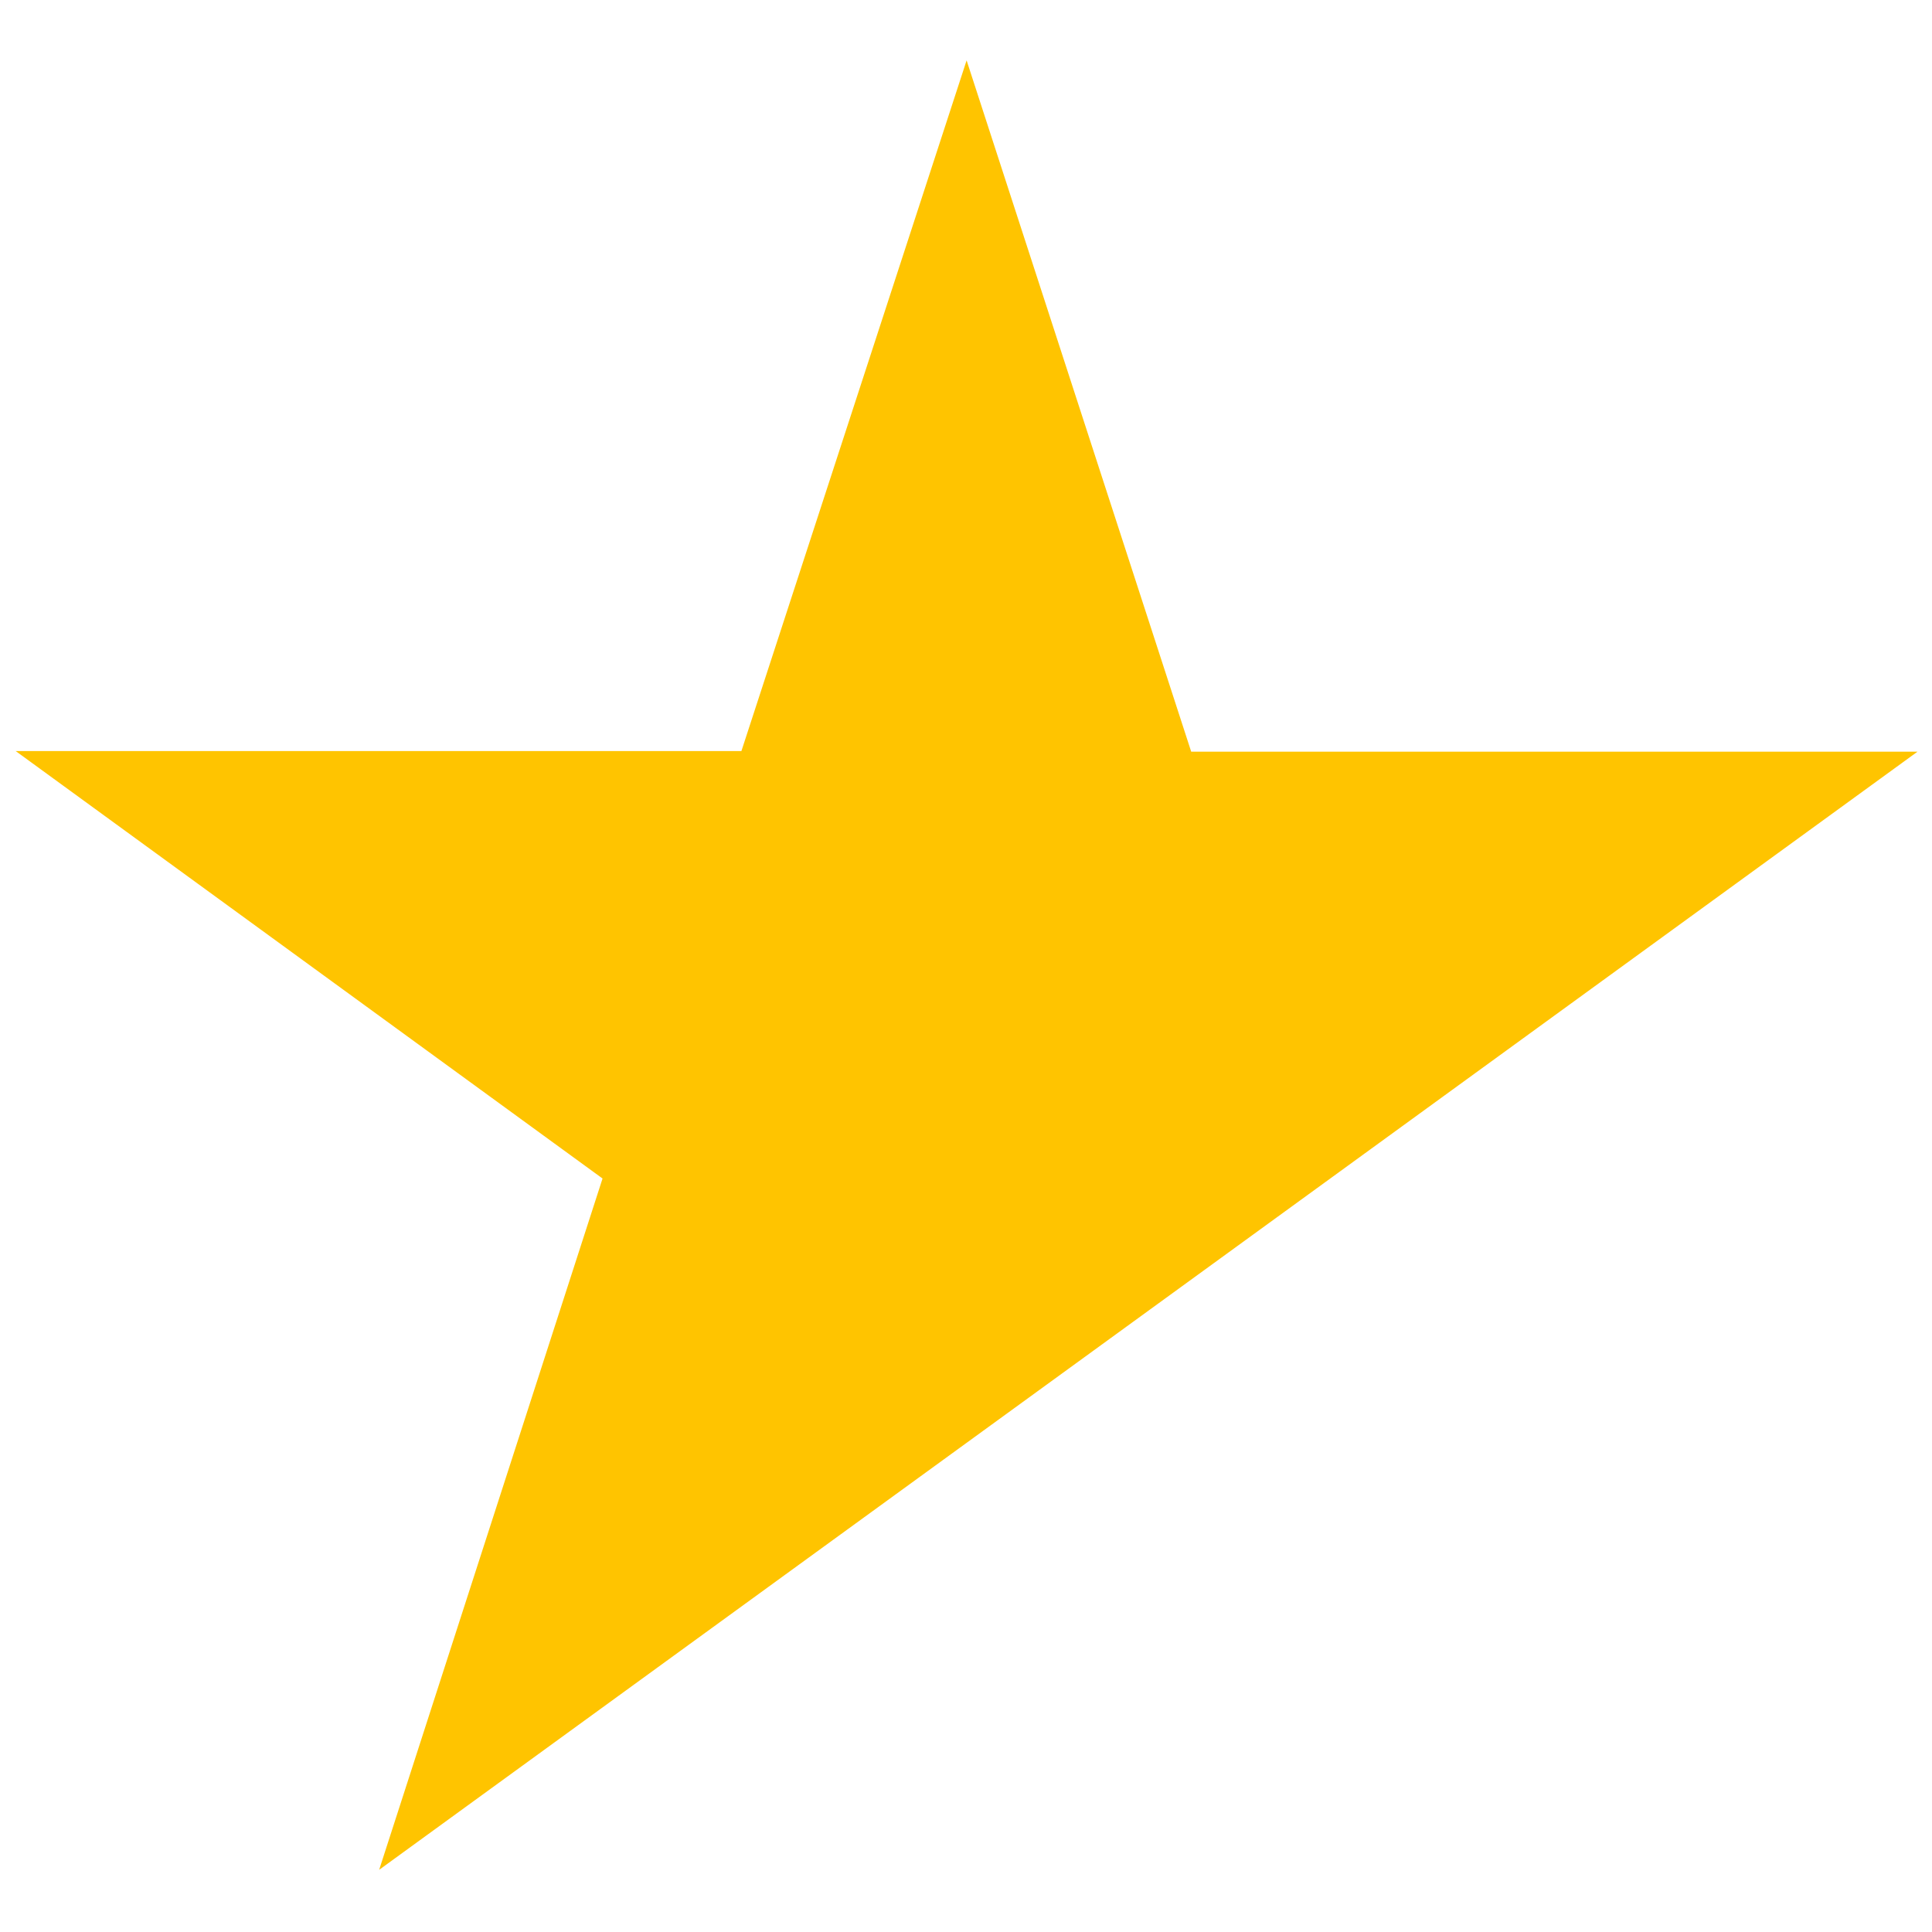 <?xml version="1.0" encoding="utf-8"?>
<!-- Generator: Adobe Illustrator 26.4.1, SVG Export Plug-In . SVG Version: 6.00 Build 0)  -->
<svg version="1.1" id="Layer_1" xmlns="http://www.w3.org/2000/svg" xmlns:xlink="http://www.w3.org/1999/xlink" x="0px" y="0px"
	 viewBox="0 0 32 32" style="enable-background:new 0 0 32 32;" xml:space="preserve">
<style type="text/css">
	.st0{fill:#FFC400;}
</style>
<path id="path2_00000061432663729419588430000006295231407082715288_" class="st0" d="M16.01,1l-3.73,11.44H0.26l9.72,7.08
	l-3.7,11.45l25.48-18.52H19.73L16.01,1z"/>
</svg>
